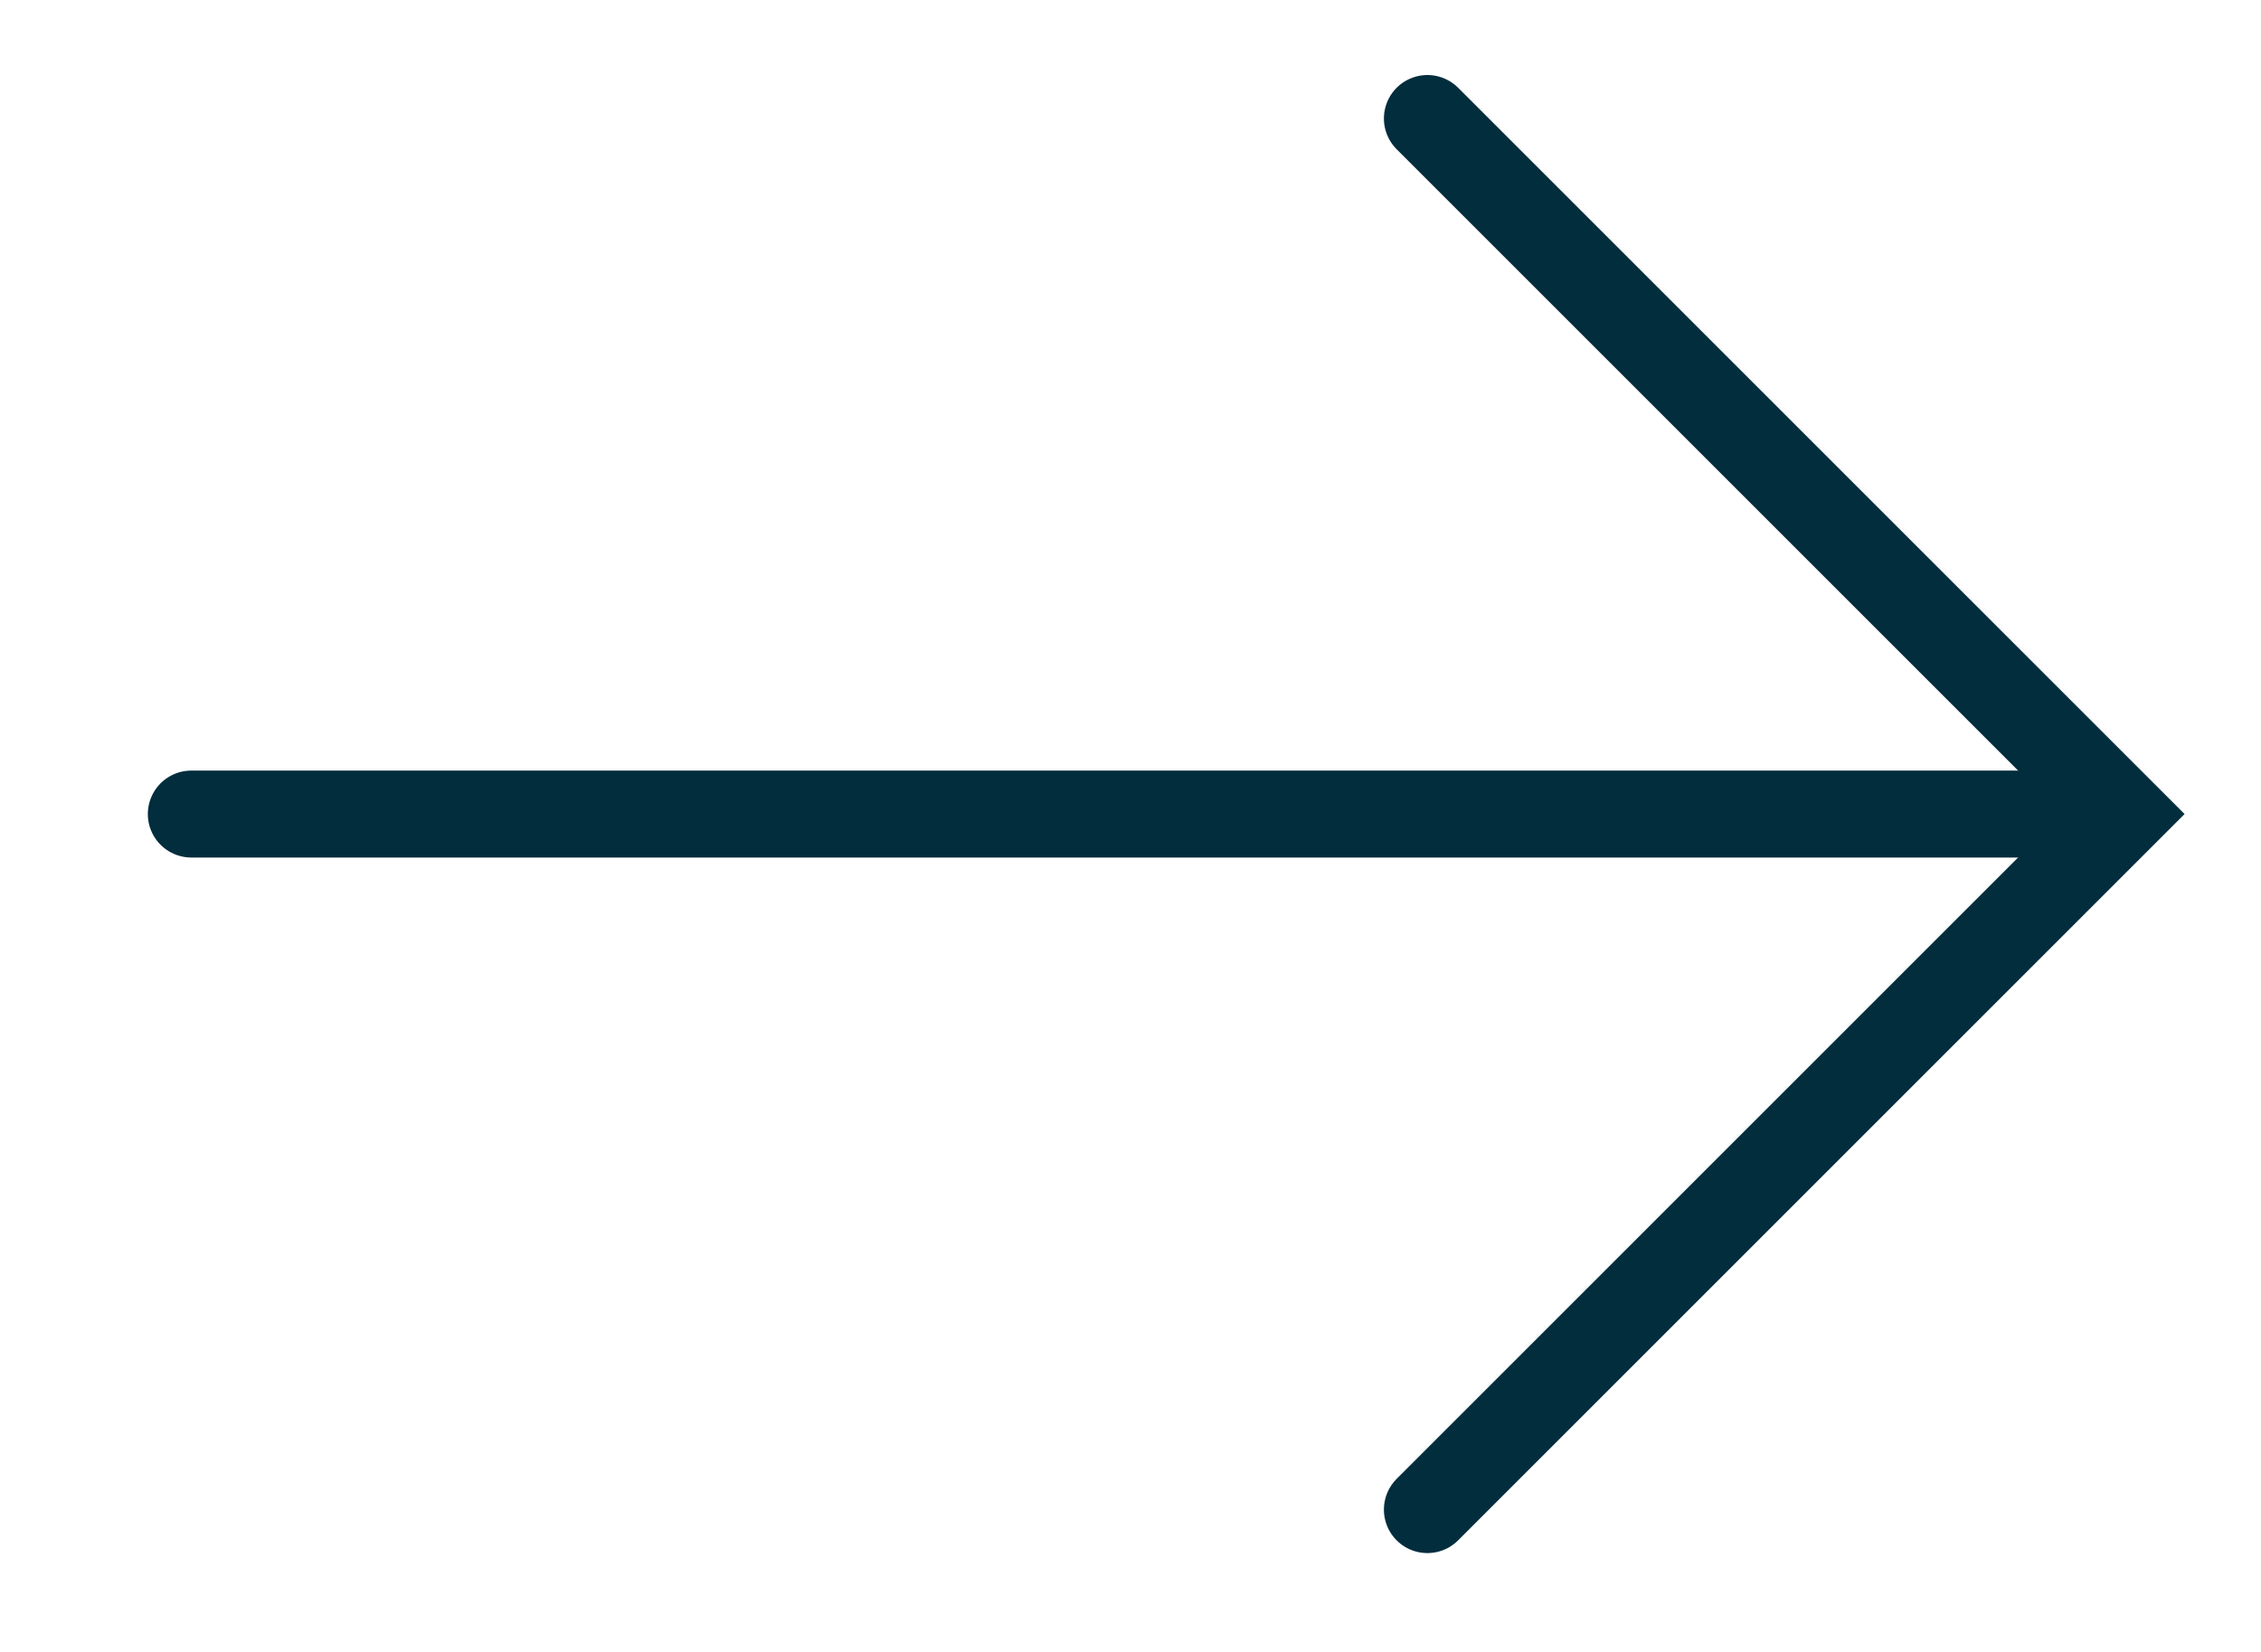 <svg width="26" height="19" viewBox="0 0 26 19" fill="none" xmlns="http://www.w3.org/2000/svg">
<path d="M16.414 17.363L24.414 9.363L16.414 1.363" stroke="#022D3D" stroke-linecap="round"/>
<path d="M24.057 9.363H2.2" stroke="#022D3D" stroke-linecap="round"/>
</svg>
